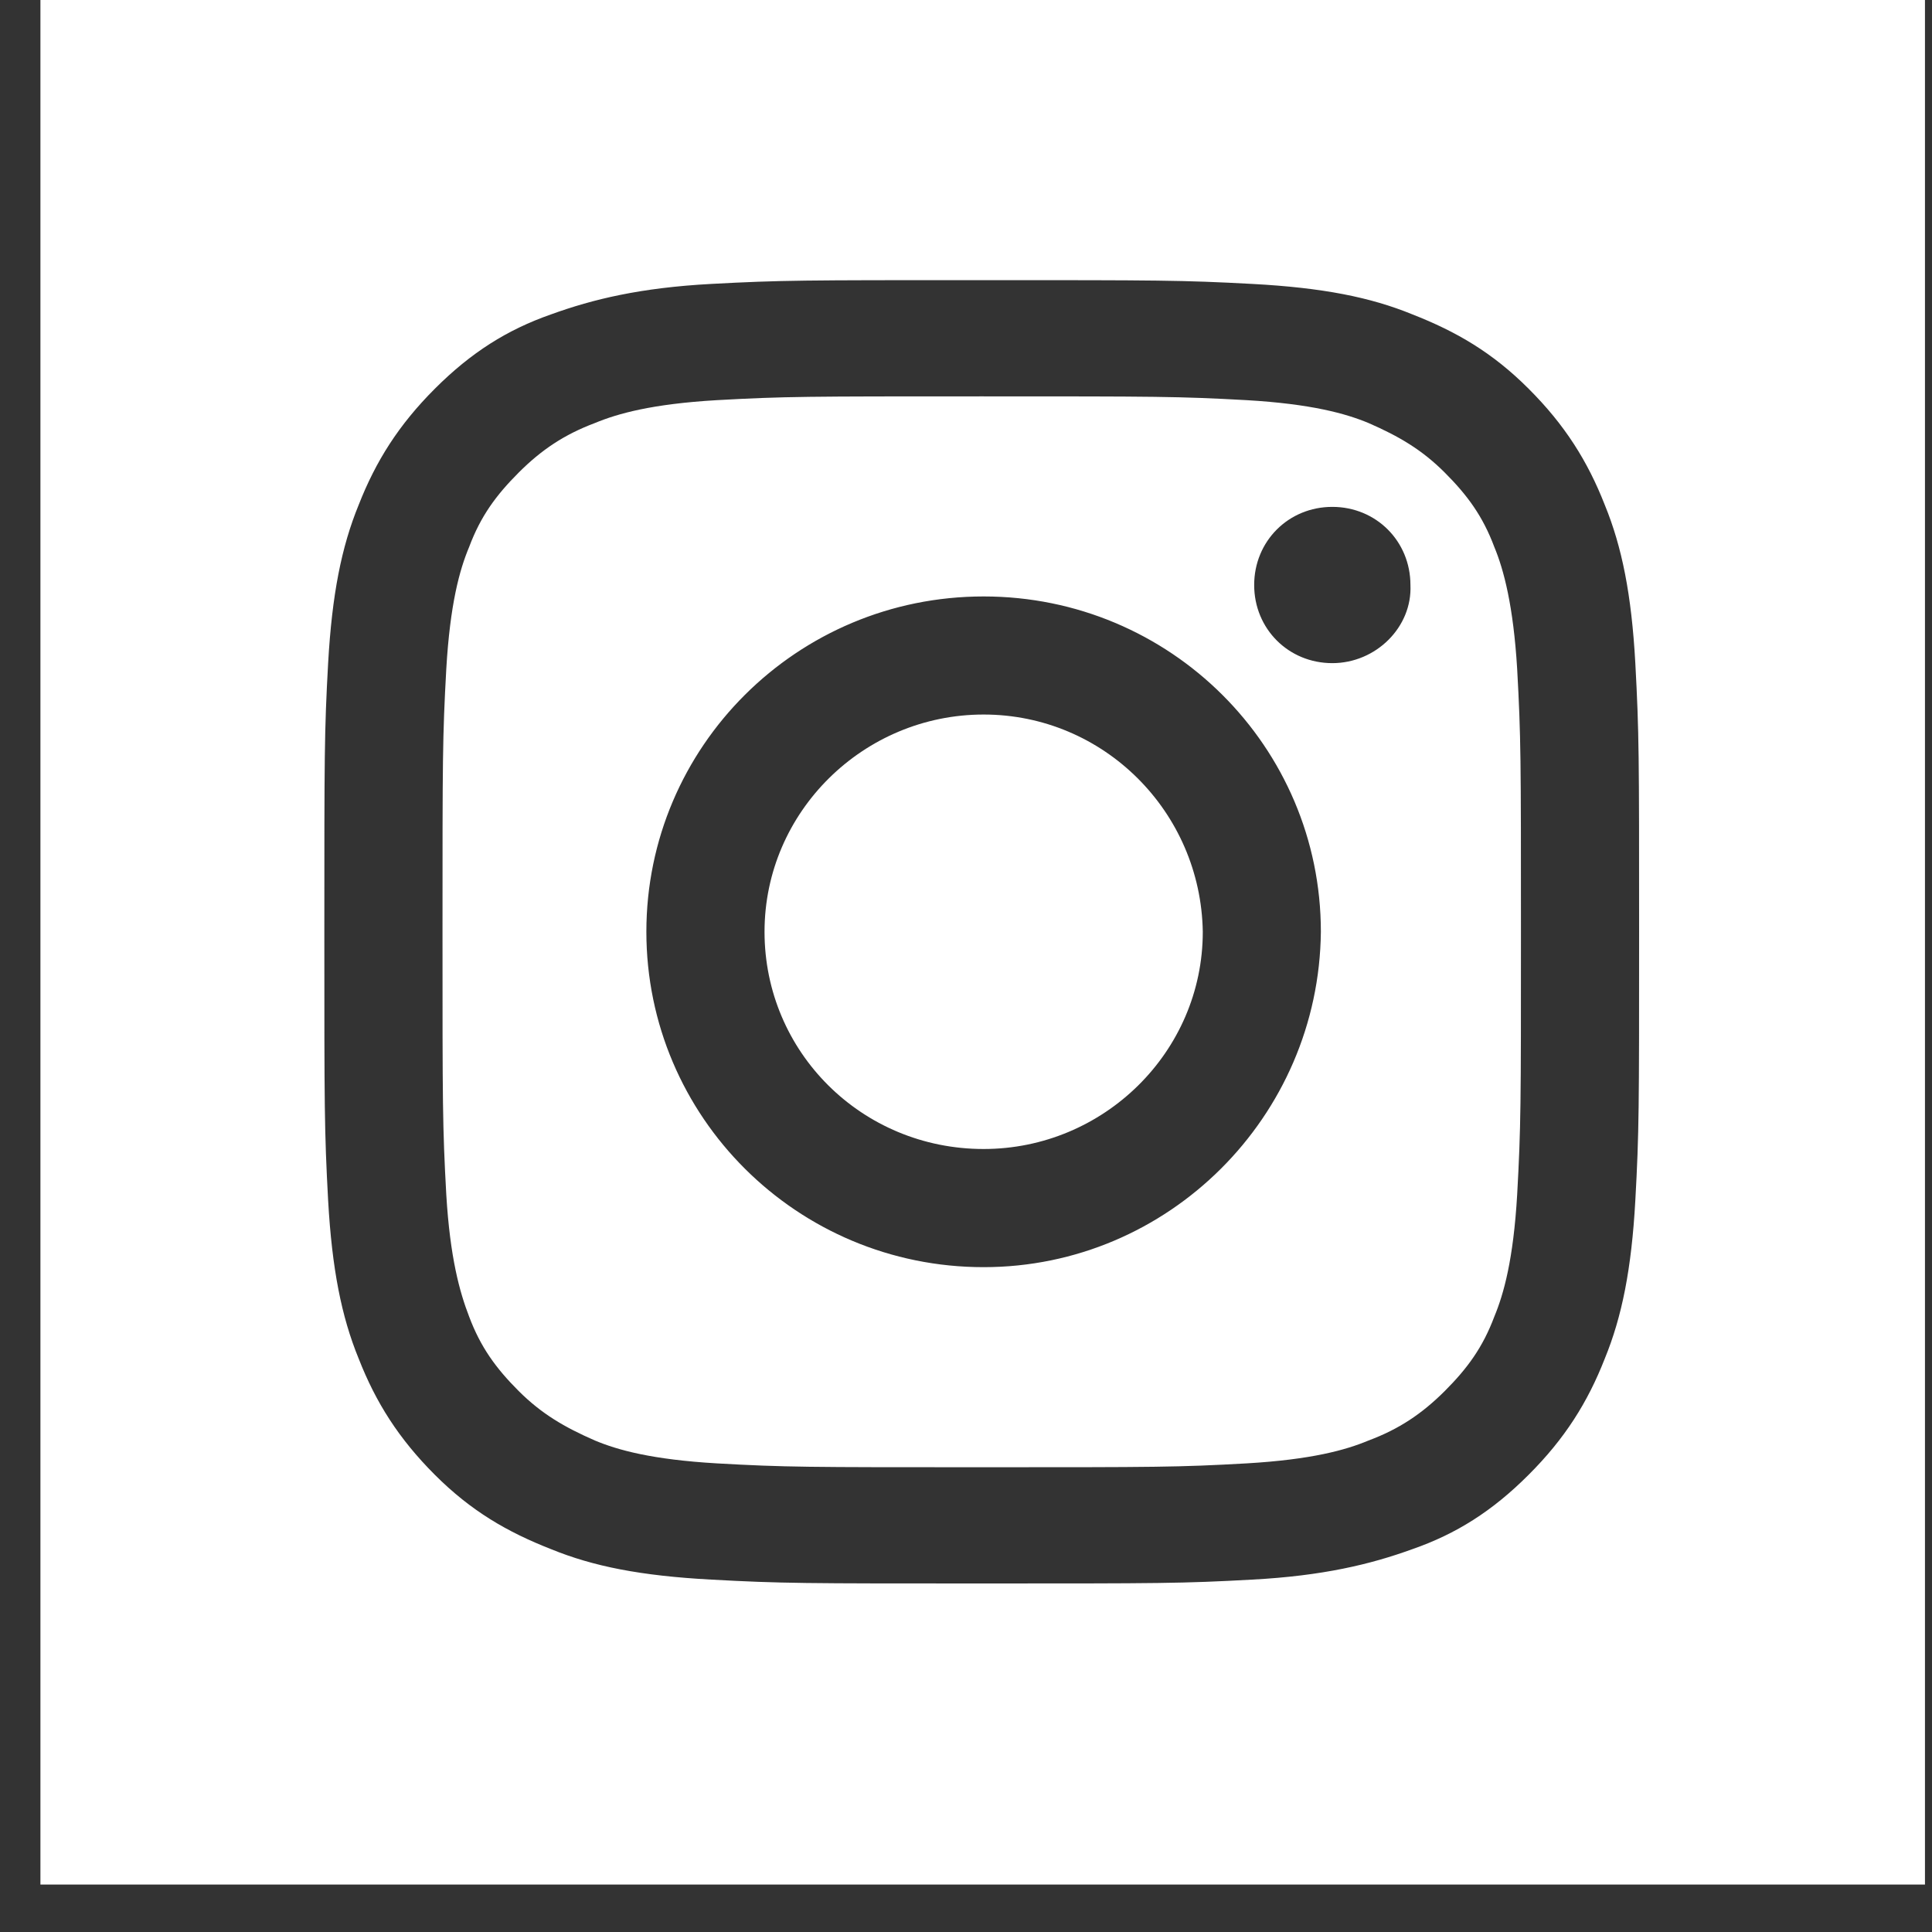 <svg width="25" height="25" viewBox="0 0 25 25" fill="none" xmlns="http://www.w3.org/2000/svg">
<rect x="0" y="0" width="25" height="25" fill="#333333" stroke="none"/>
<path fill-rule="evenodd" clip-rule="evenodd" d="M0.523 0V24.386H24.909V0H0.523ZM21.161 15.534C21.112 16.421 20.988 17.038 20.766 17.58C20.544 18.147 20.249 18.616 19.78 19.084C19.312 19.553 18.843 19.849 18.276 20.046C17.734 20.243 17.117 20.391 16.205 20.44C15.293 20.49 15.021 20.49 12.704 20.49H12.704H12.703C10.411 20.49 10.115 20.49 9.202 20.44C8.29 20.391 7.674 20.268 7.131 20.046C6.564 19.824 6.096 19.553 5.627 19.084C5.159 18.616 4.863 18.147 4.641 17.58C4.419 17.038 4.296 16.421 4.246 15.534C4.197 14.621 4.197 14.35 4.197 12.057V12.057V12.057C4.197 9.764 4.197 9.468 4.246 8.581C4.296 7.693 4.419 7.076 4.641 6.534C4.863 5.967 5.159 5.498 5.627 5.03C6.096 4.561 6.564 4.266 7.131 4.068C7.674 3.871 8.29 3.723 9.202 3.674C10.115 3.625 10.386 3.625 12.704 3.625C14.997 3.625 15.293 3.625 16.205 3.674C17.117 3.723 17.734 3.846 18.276 4.068C18.843 4.29 19.312 4.561 19.78 5.03C20.249 5.498 20.544 5.967 20.766 6.534C20.988 7.076 21.112 7.693 21.161 8.581C21.21 9.493 21.21 9.764 21.21 12.057C21.21 14.35 21.21 14.646 21.161 15.534ZM19.336 7.077C19.188 6.682 18.991 6.411 18.695 6.115C18.399 5.819 18.103 5.646 17.709 5.474C17.413 5.351 16.969 5.227 16.131 5.178C15.243 5.129 14.972 5.129 12.703 5.129C10.435 5.129 10.164 5.129 9.276 5.178C8.438 5.227 7.994 5.351 7.698 5.474C7.304 5.622 7.008 5.819 6.712 6.115C6.416 6.411 6.219 6.682 6.071 7.077C5.947 7.372 5.824 7.816 5.775 8.655C5.726 9.542 5.726 9.813 5.726 12.057V12.057V12.057C5.726 14.301 5.726 14.572 5.775 15.46C5.824 16.273 5.947 16.717 6.071 17.038C6.219 17.432 6.416 17.704 6.712 18C7.008 18.295 7.304 18.468 7.698 18.64C7.994 18.764 8.438 18.887 9.276 18.936C10.164 18.986 10.435 18.986 12.703 18.986C14.972 18.986 15.243 18.986 16.131 18.936C16.969 18.887 17.413 18.764 17.709 18.64C18.103 18.493 18.399 18.295 18.695 18C18.991 17.704 19.188 17.432 19.336 17.038C19.459 16.742 19.583 16.298 19.632 15.46C19.681 14.572 19.681 14.301 19.681 12.057V12.057V12.057C19.681 9.813 19.681 9.542 19.632 8.655C19.583 7.841 19.459 7.372 19.336 7.077ZM12.728 16.397C10.312 16.397 8.364 14.449 8.364 12.057C8.364 9.665 10.312 7.718 12.728 7.718C15.145 7.718 17.092 9.665 17.092 12.057C17.068 14.449 15.12 16.397 12.728 16.397ZM17.24 8.581C16.673 8.581 16.229 8.137 16.229 7.57C16.229 7.003 16.673 6.559 17.24 6.559C17.807 6.559 18.251 7.003 18.251 7.57C18.276 8.112 17.807 8.581 17.24 8.581ZM9.893 12.057C9.893 10.504 11.175 9.246 12.728 9.246C14.282 9.246 15.539 10.504 15.564 12.057C15.564 13.611 14.282 14.868 12.728 14.868C11.15 14.868 9.893 13.611 9.893 12.057Z" fill="white"/>
</svg>
